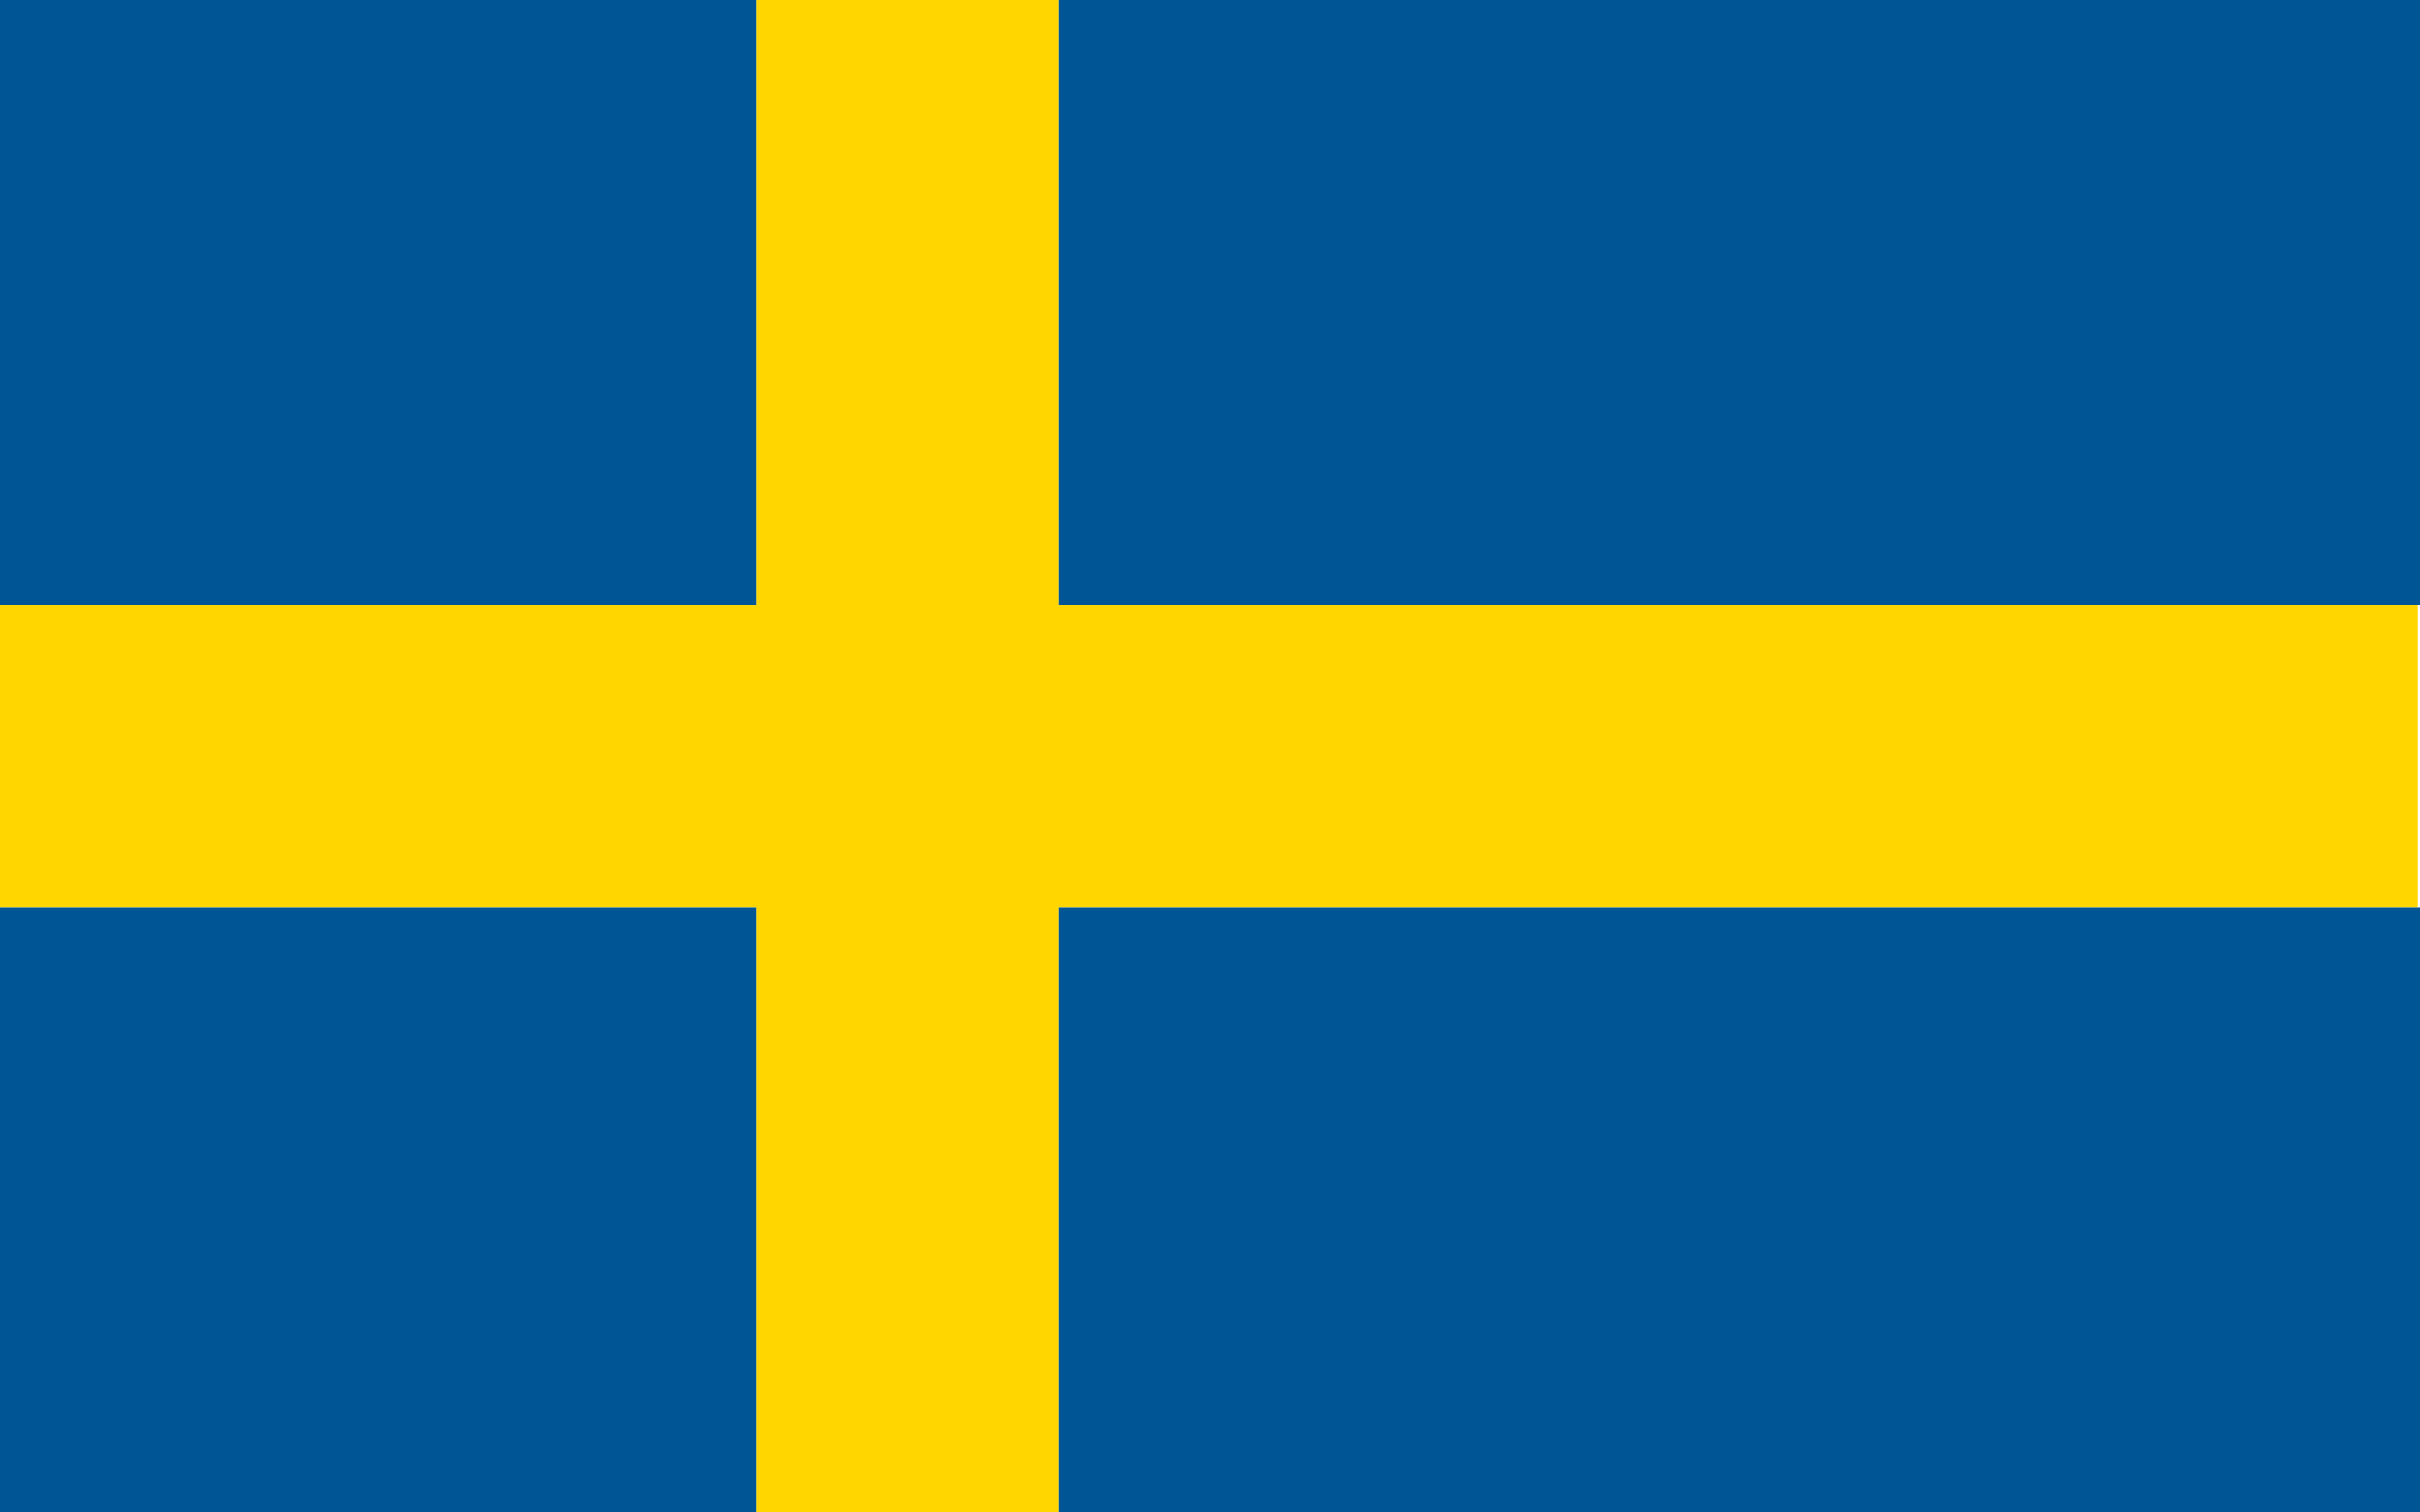 <svg width="40" height="25" viewBox="0 0 40 25" fill="none" xmlns="http://www.w3.org/2000/svg">
<path d="M17.5 0H12.5V10H0V15H12.5V25H17.5V15H39.963V10H17.5V0Z" fill="#FFD600"/>
<path d="M12.5 0H0V10H12.5V0Z" fill="#005694"/>
<path d="M40 0H17.5V10H40V0Z" fill="#005694"/>
<path d="M12.5 15H0V25H12.5V15Z" fill="#005694"/>
<path d="M40 15H17.5V25H40V15Z" fill="#005694"/>
</svg>
